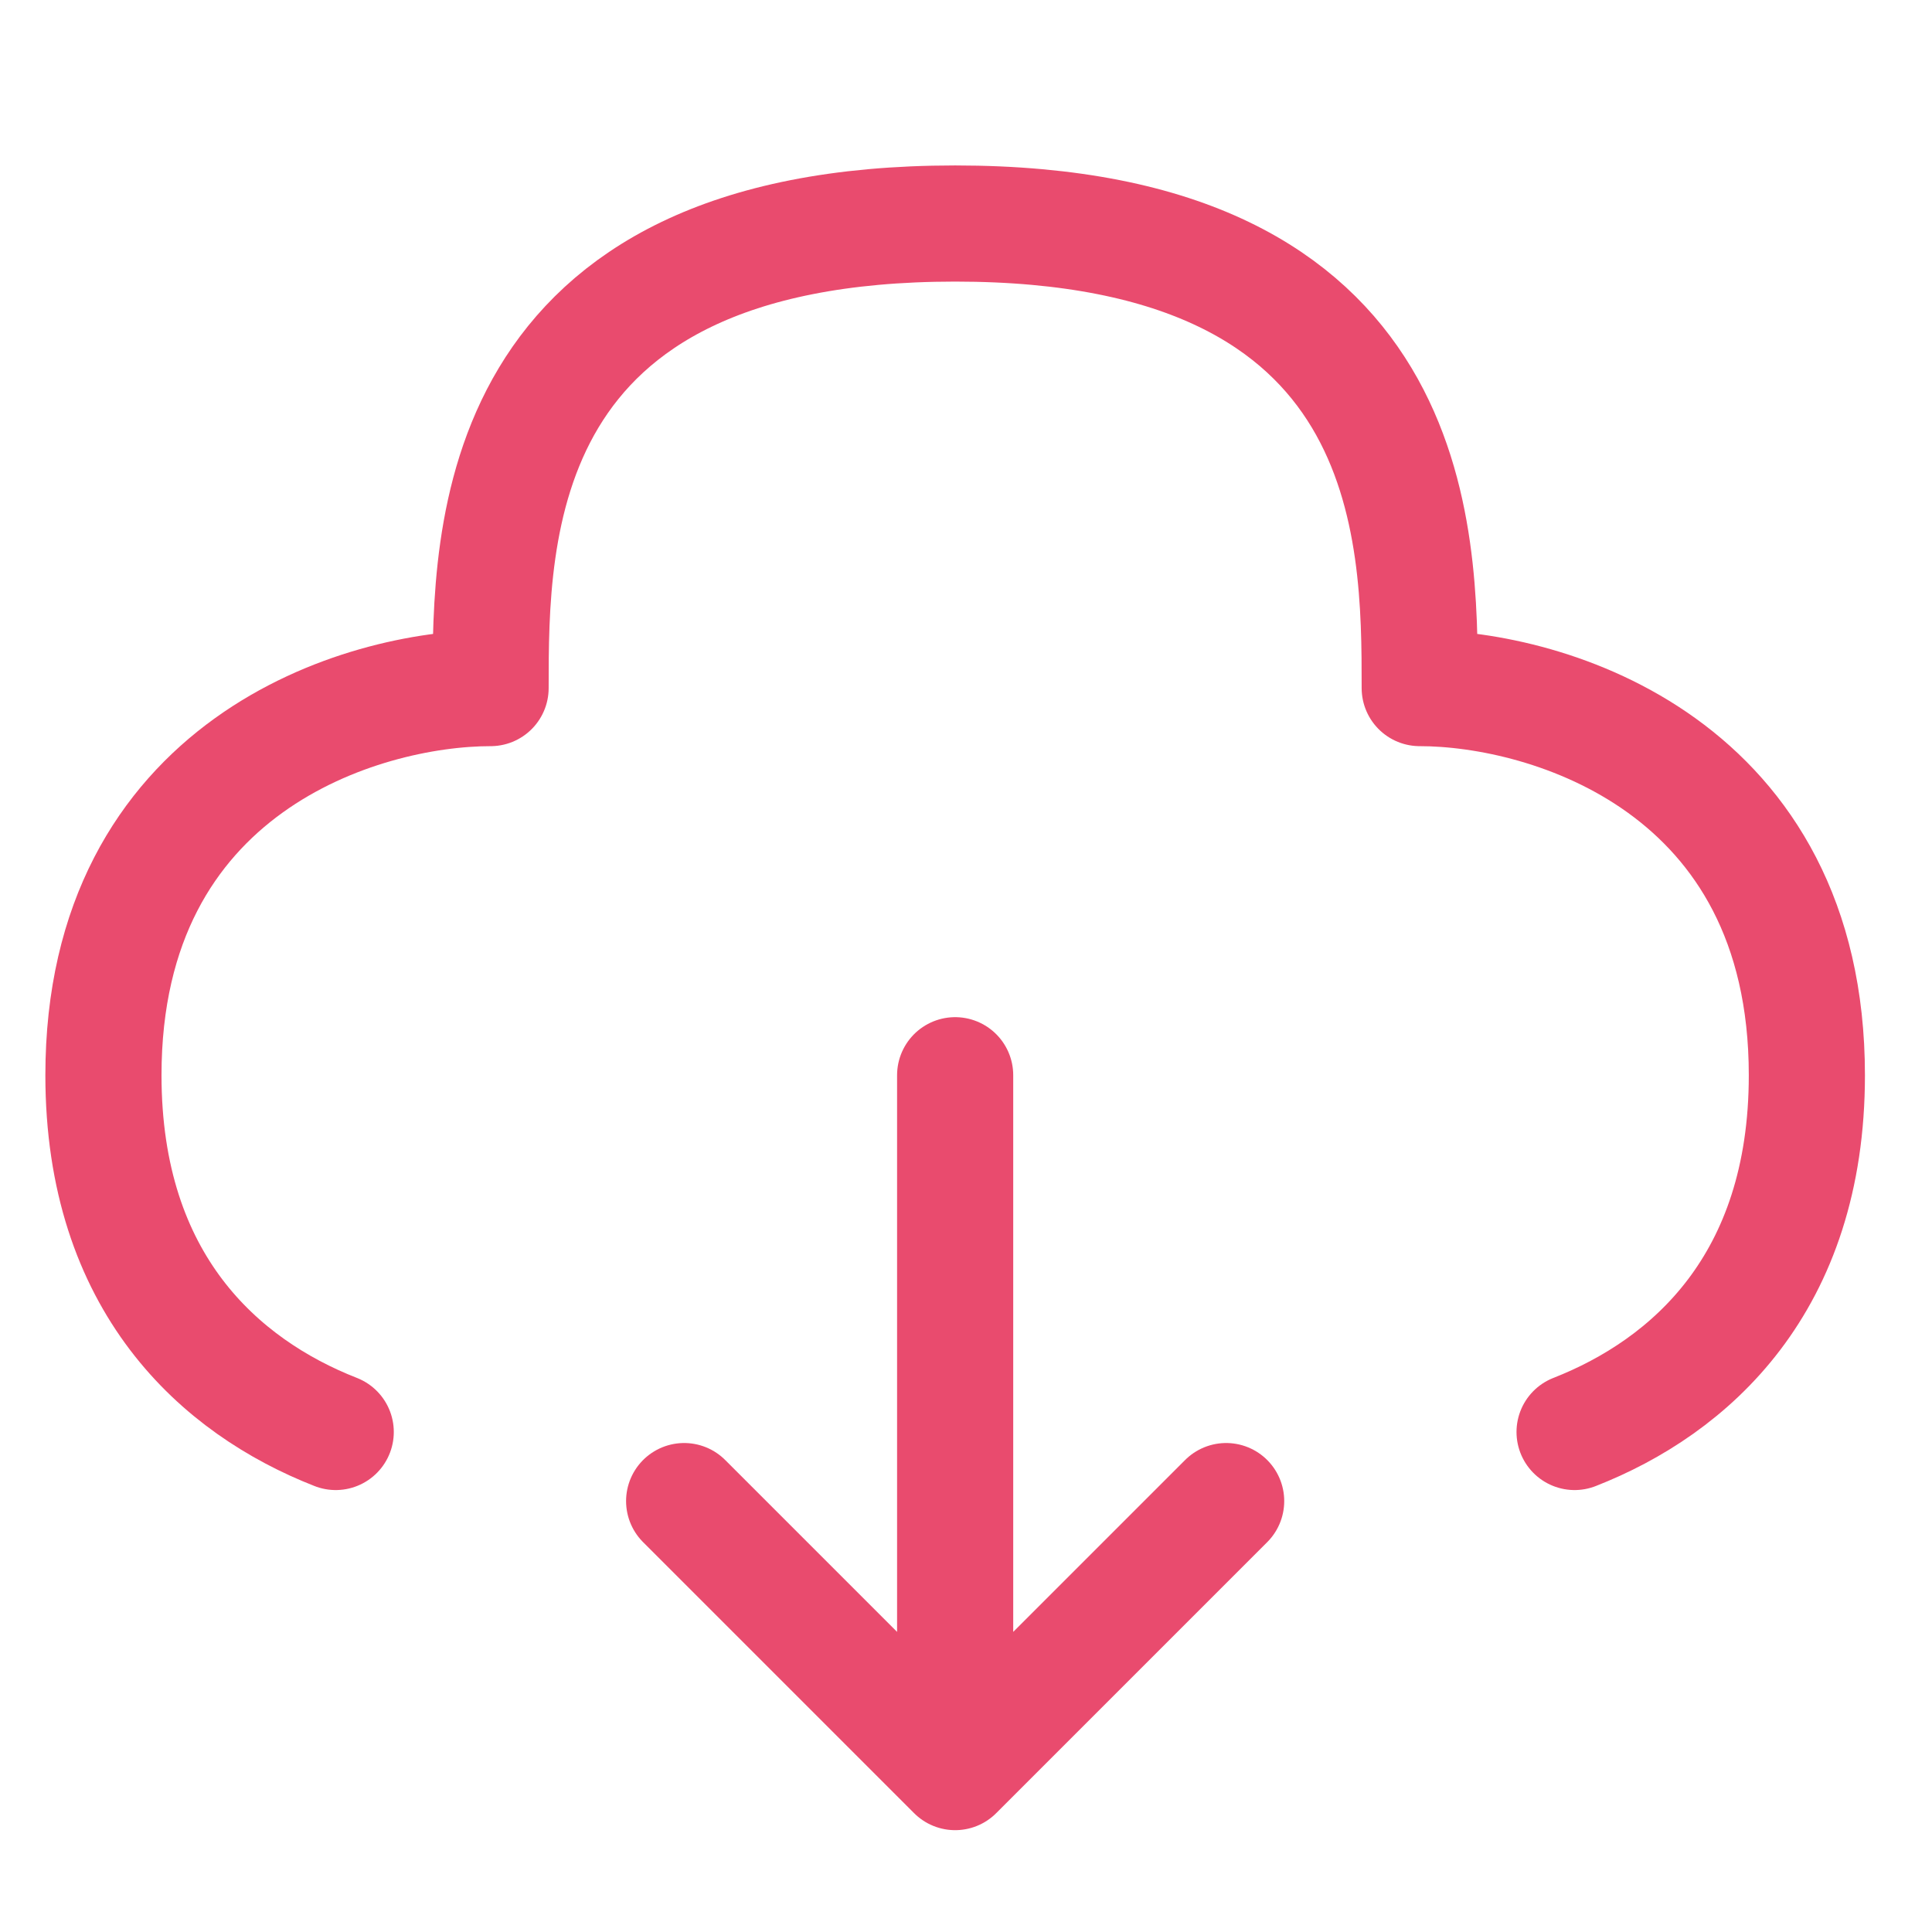 <svg width="26" height="26" viewBox="0 0 26 26" fill="none" xmlns="http://www.w3.org/2000/svg">
<g clip-path="url(#clip0_777_4642)">
<path d="M12.854 14.47V23.848M12.854 23.848L16.501 20.201M12.854 23.848L9.207 20.201" stroke="#E94B6E" stroke-width="1.563" stroke-linecap="round" stroke-linejoin="round"/>
<path d="M21.19 19.271C22.746 18.661 24.316 17.272 24.316 14.47C24.316 10.302 20.843 9.26 19.106 9.26C19.106 7.176 19.106 3.008 12.854 3.008C6.602 3.008 6.602 7.176 6.602 9.26C4.865 9.26 1.392 10.302 1.392 14.47C1.392 17.272 2.961 18.661 4.518 19.271" stroke="#E94B6E" stroke-width="1.563" stroke-linecap="round" stroke-linejoin="round"/>
</g>
<defs>
<clipPath id="clip0_777_4642">
<rect width="25.008" height="25.008" fill="white" transform="translate(0.35 0.924)"/>
</clipPath>
</defs>
</svg>
